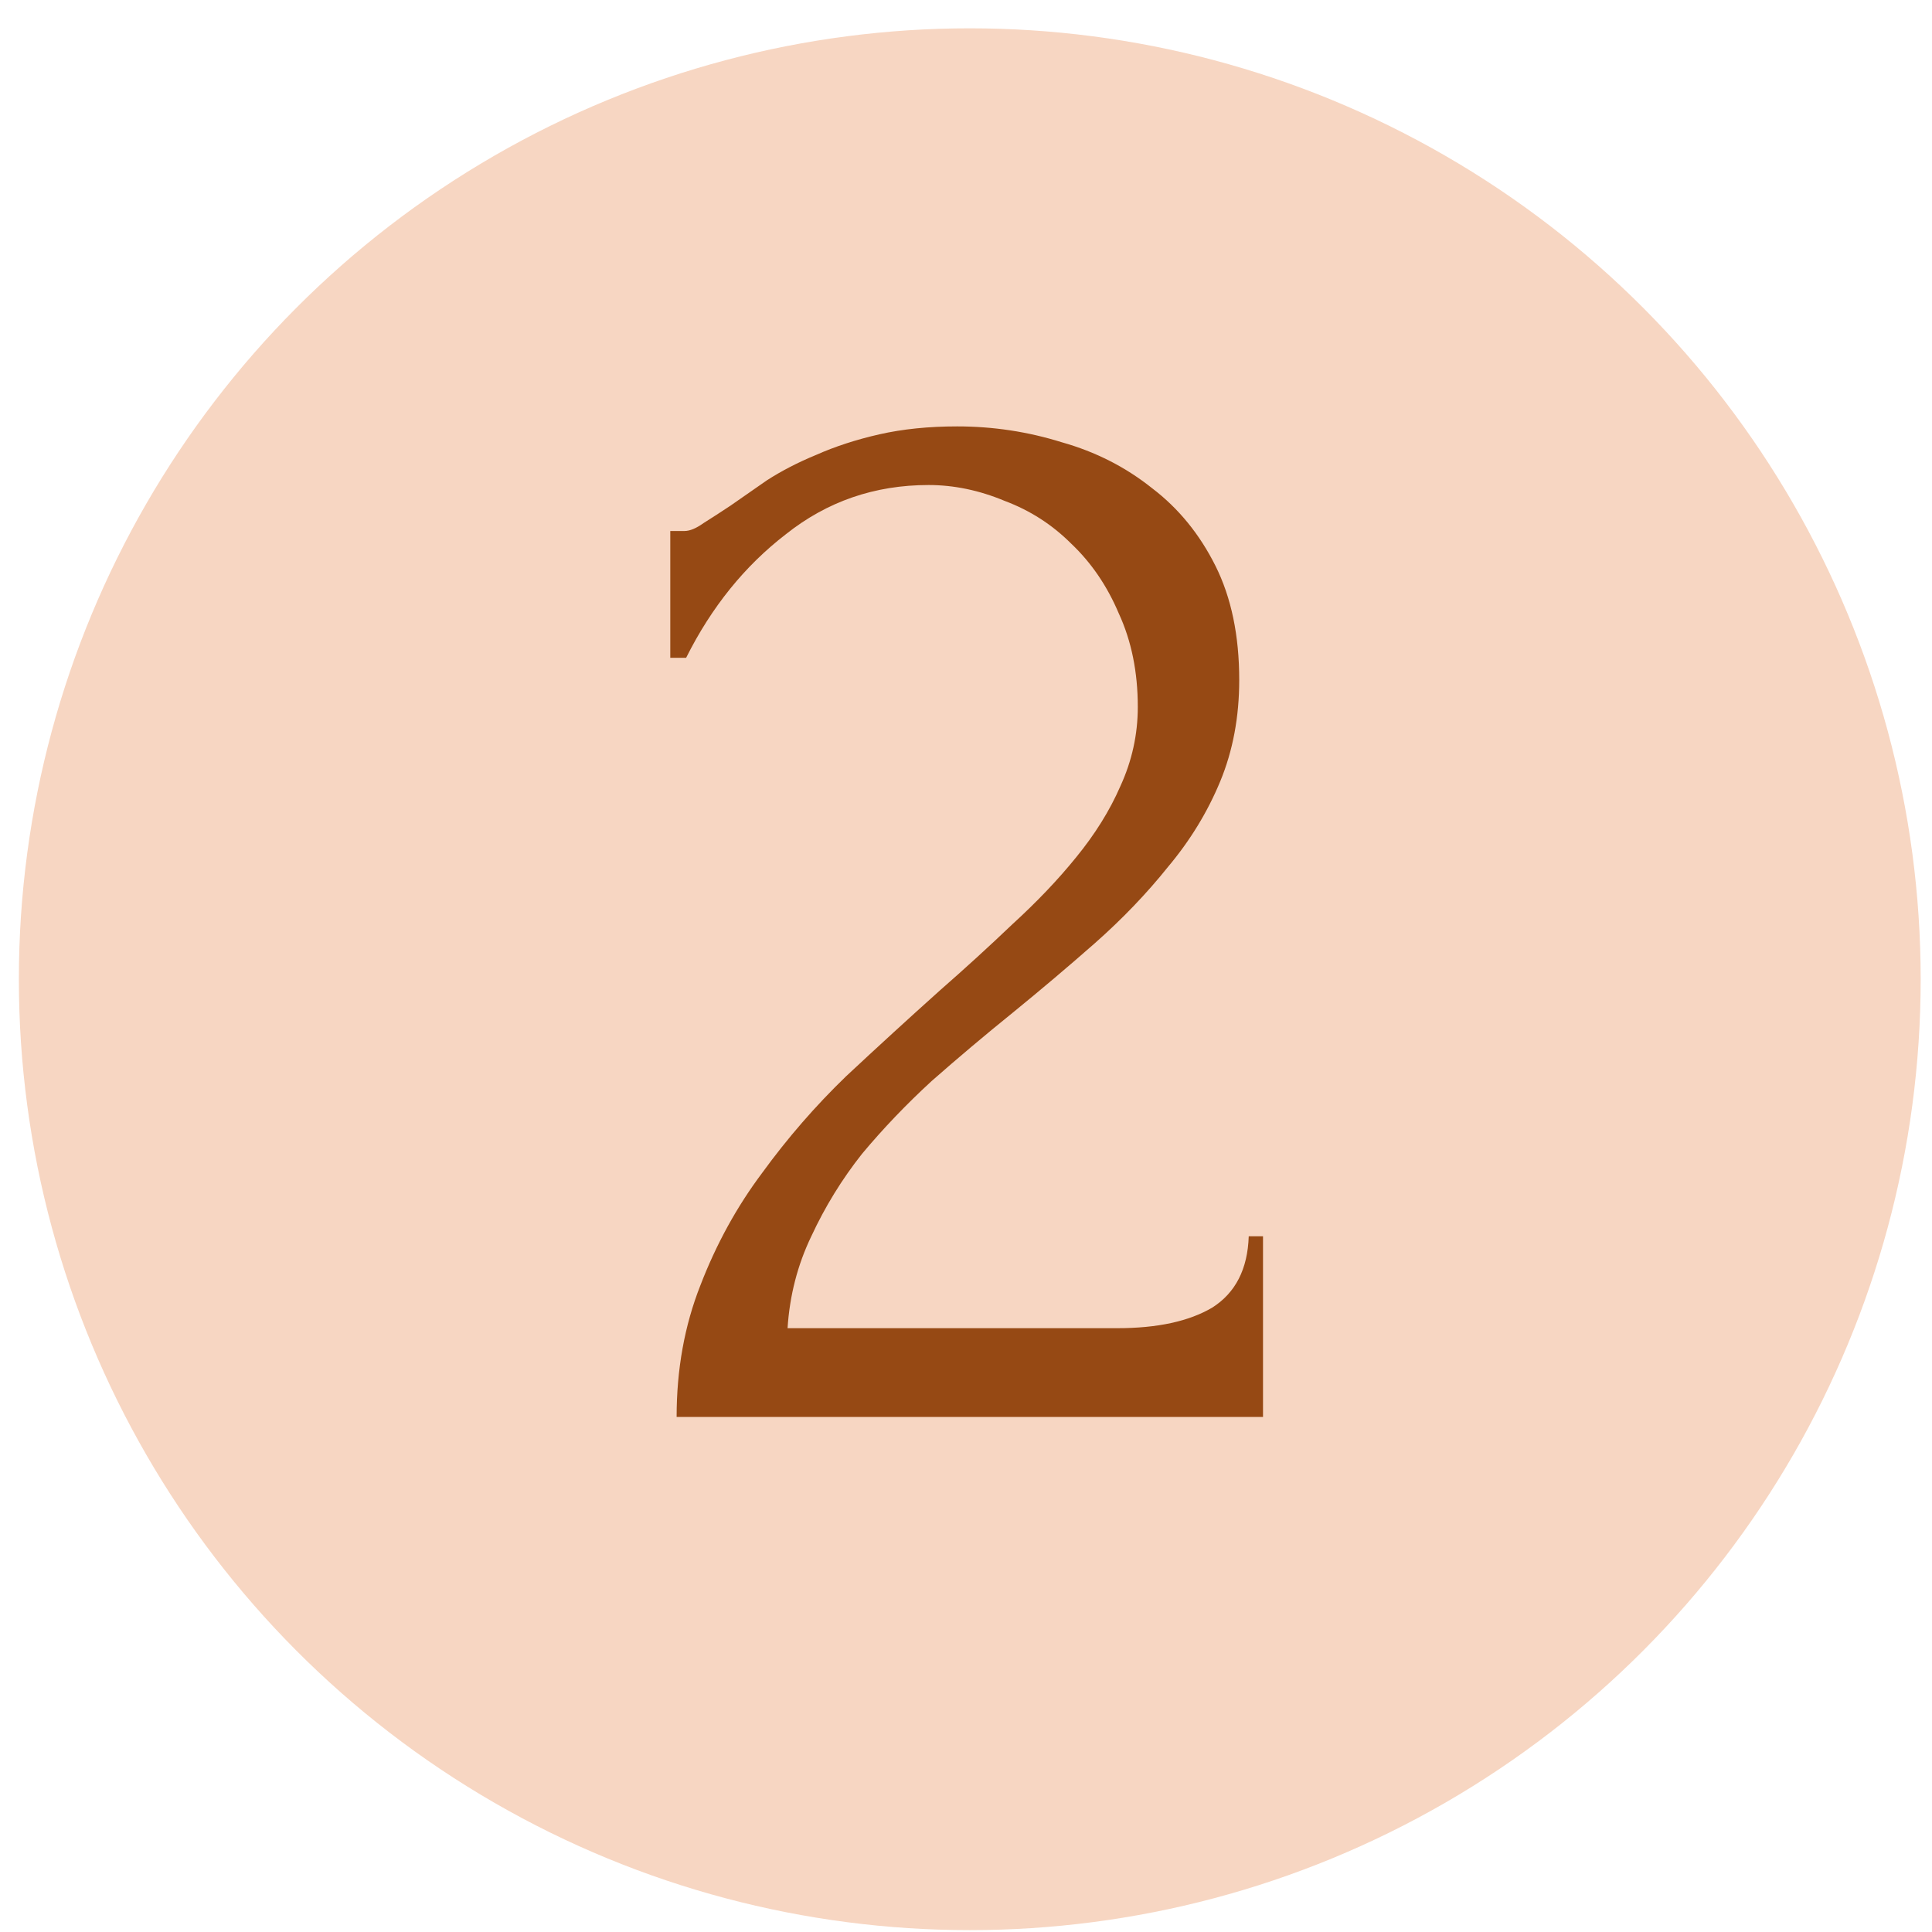 <?xml version="1.0" encoding="UTF-8"?> <svg xmlns="http://www.w3.org/2000/svg" width="64" height="64" viewBox="0 0 64 64" fill="none"><circle cx="32.125" cy="32.438" r="31.5" fill="#F7D6C2"></circle><path d="M22.204 17.59H22.676C22.851 17.59 23.061 17.503 23.306 17.328C23.586 17.152 23.884 16.96 24.199 16.75C24.549 16.505 24.951 16.225 25.406 15.91C25.896 15.595 26.439 15.315 27.034 15.07C27.664 14.79 28.364 14.562 29.134 14.387C29.904 14.213 30.761 14.125 31.706 14.125C32.896 14.125 34.051 14.3 35.171 14.65C36.291 14.965 37.289 15.473 38.164 16.172C39.039 16.837 39.739 17.695 40.264 18.745C40.789 19.795 41.051 21.055 41.051 22.525C41.051 23.75 40.841 24.87 40.421 25.885C40.001 26.9 39.424 27.845 38.689 28.72C37.989 29.595 37.184 30.435 36.274 31.24C35.399 32.01 34.489 32.78 33.544 33.55C32.634 34.285 31.741 35.038 30.866 35.807C30.026 36.578 29.256 37.383 28.556 38.222C27.891 39.062 27.331 39.972 26.876 40.953C26.421 41.898 26.159 42.913 26.089 43.998H37.009C38.339 43.998 39.389 43.77 40.159 43.315C40.929 42.825 41.331 42.038 41.366 40.953H41.839V46.938H22.414C22.414 45.362 22.676 43.91 23.201 42.58C23.726 41.215 24.409 39.972 25.249 38.852C26.089 37.697 27.016 36.63 28.031 35.65C29.081 34.67 30.114 33.725 31.129 32.815C31.969 32.08 32.774 31.345 33.544 30.61C34.349 29.875 35.049 29.14 35.644 28.405C36.274 27.635 36.764 26.848 37.114 26.043C37.499 25.203 37.691 24.328 37.691 23.418C37.691 22.262 37.481 21.23 37.061 20.32C36.676 19.41 36.151 18.64 35.486 18.01C34.856 17.38 34.121 16.907 33.281 16.593C32.441 16.242 31.601 16.067 30.761 16.067C28.976 16.067 27.401 16.61 26.036 17.695C24.671 18.745 23.569 20.11 22.729 21.79H22.204V17.59Z" fill="#964914"></path></svg> 